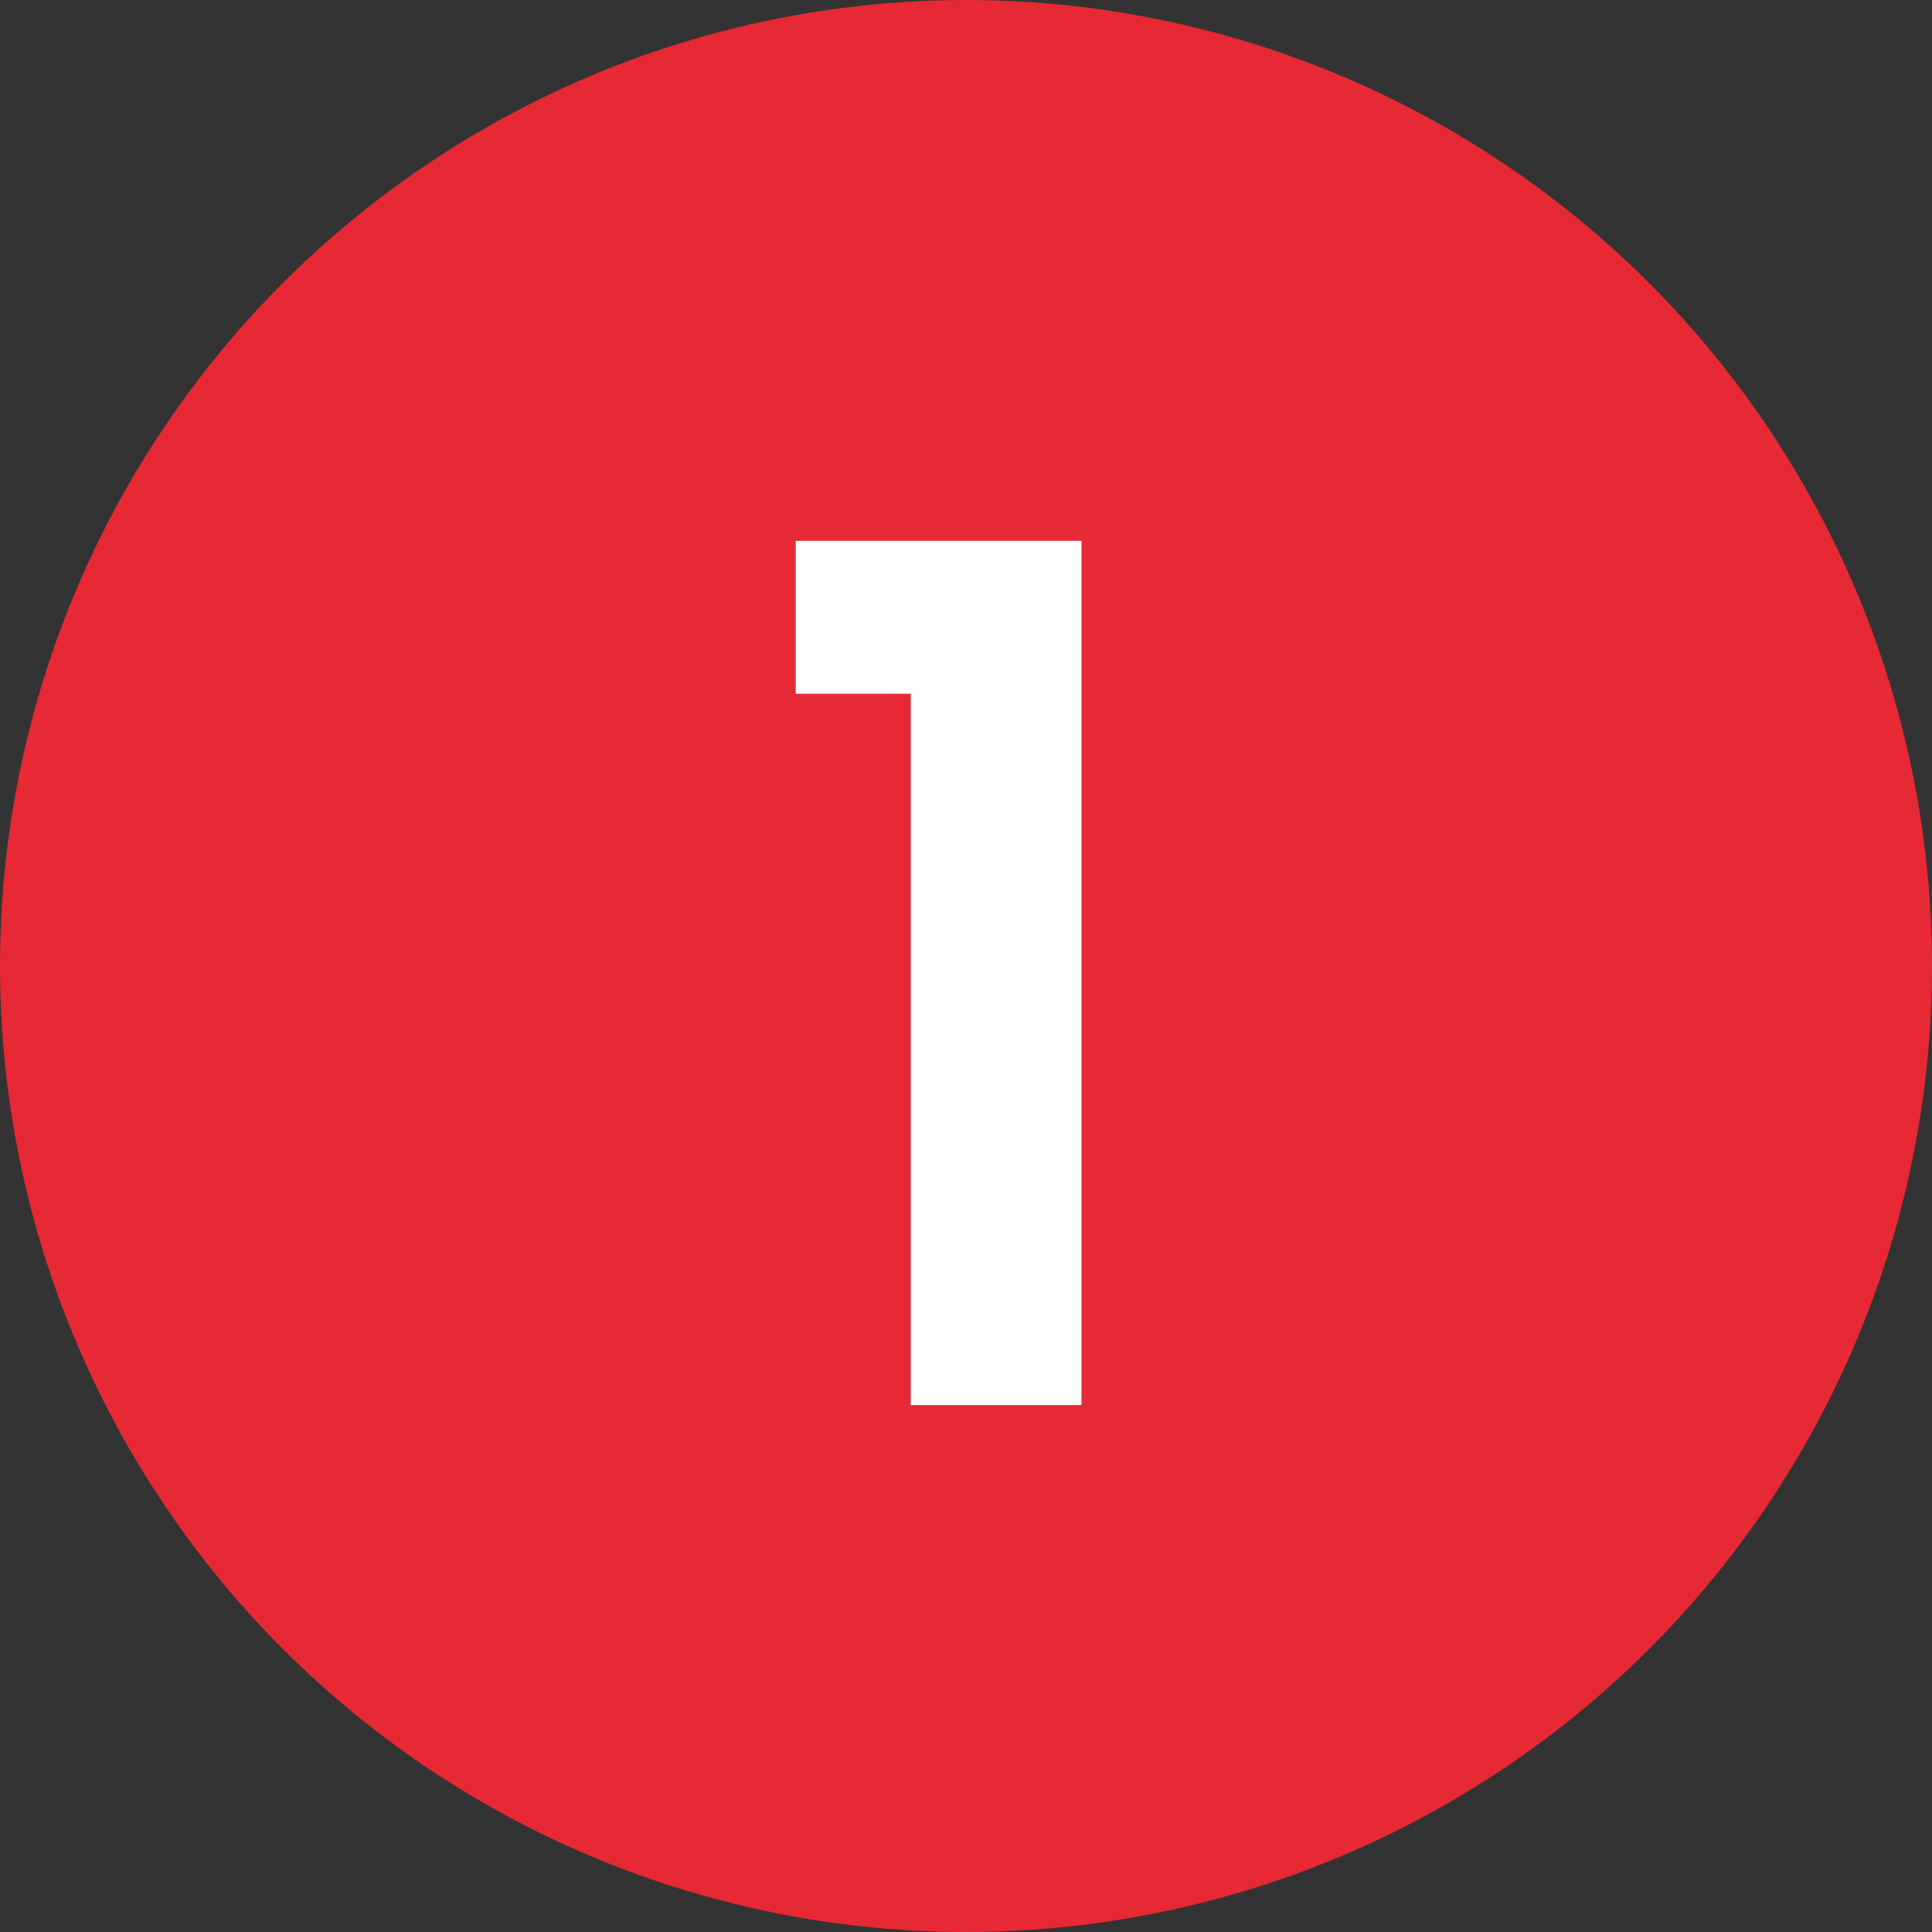 <svg xmlns="http://www.w3.org/2000/svg" width="44" height="44" viewBox="0 0 44 44" fill="none"><rect x="0" y="0" width="44" height="44" fill="#333333" stroke="none"/><circle cx="22" cy="22" r="22" fill="#E62934"></circle><path d="M18.122 15.8V12.317H24.63V32H20.741V15.8H18.122Z" fill="white"></path></svg>
